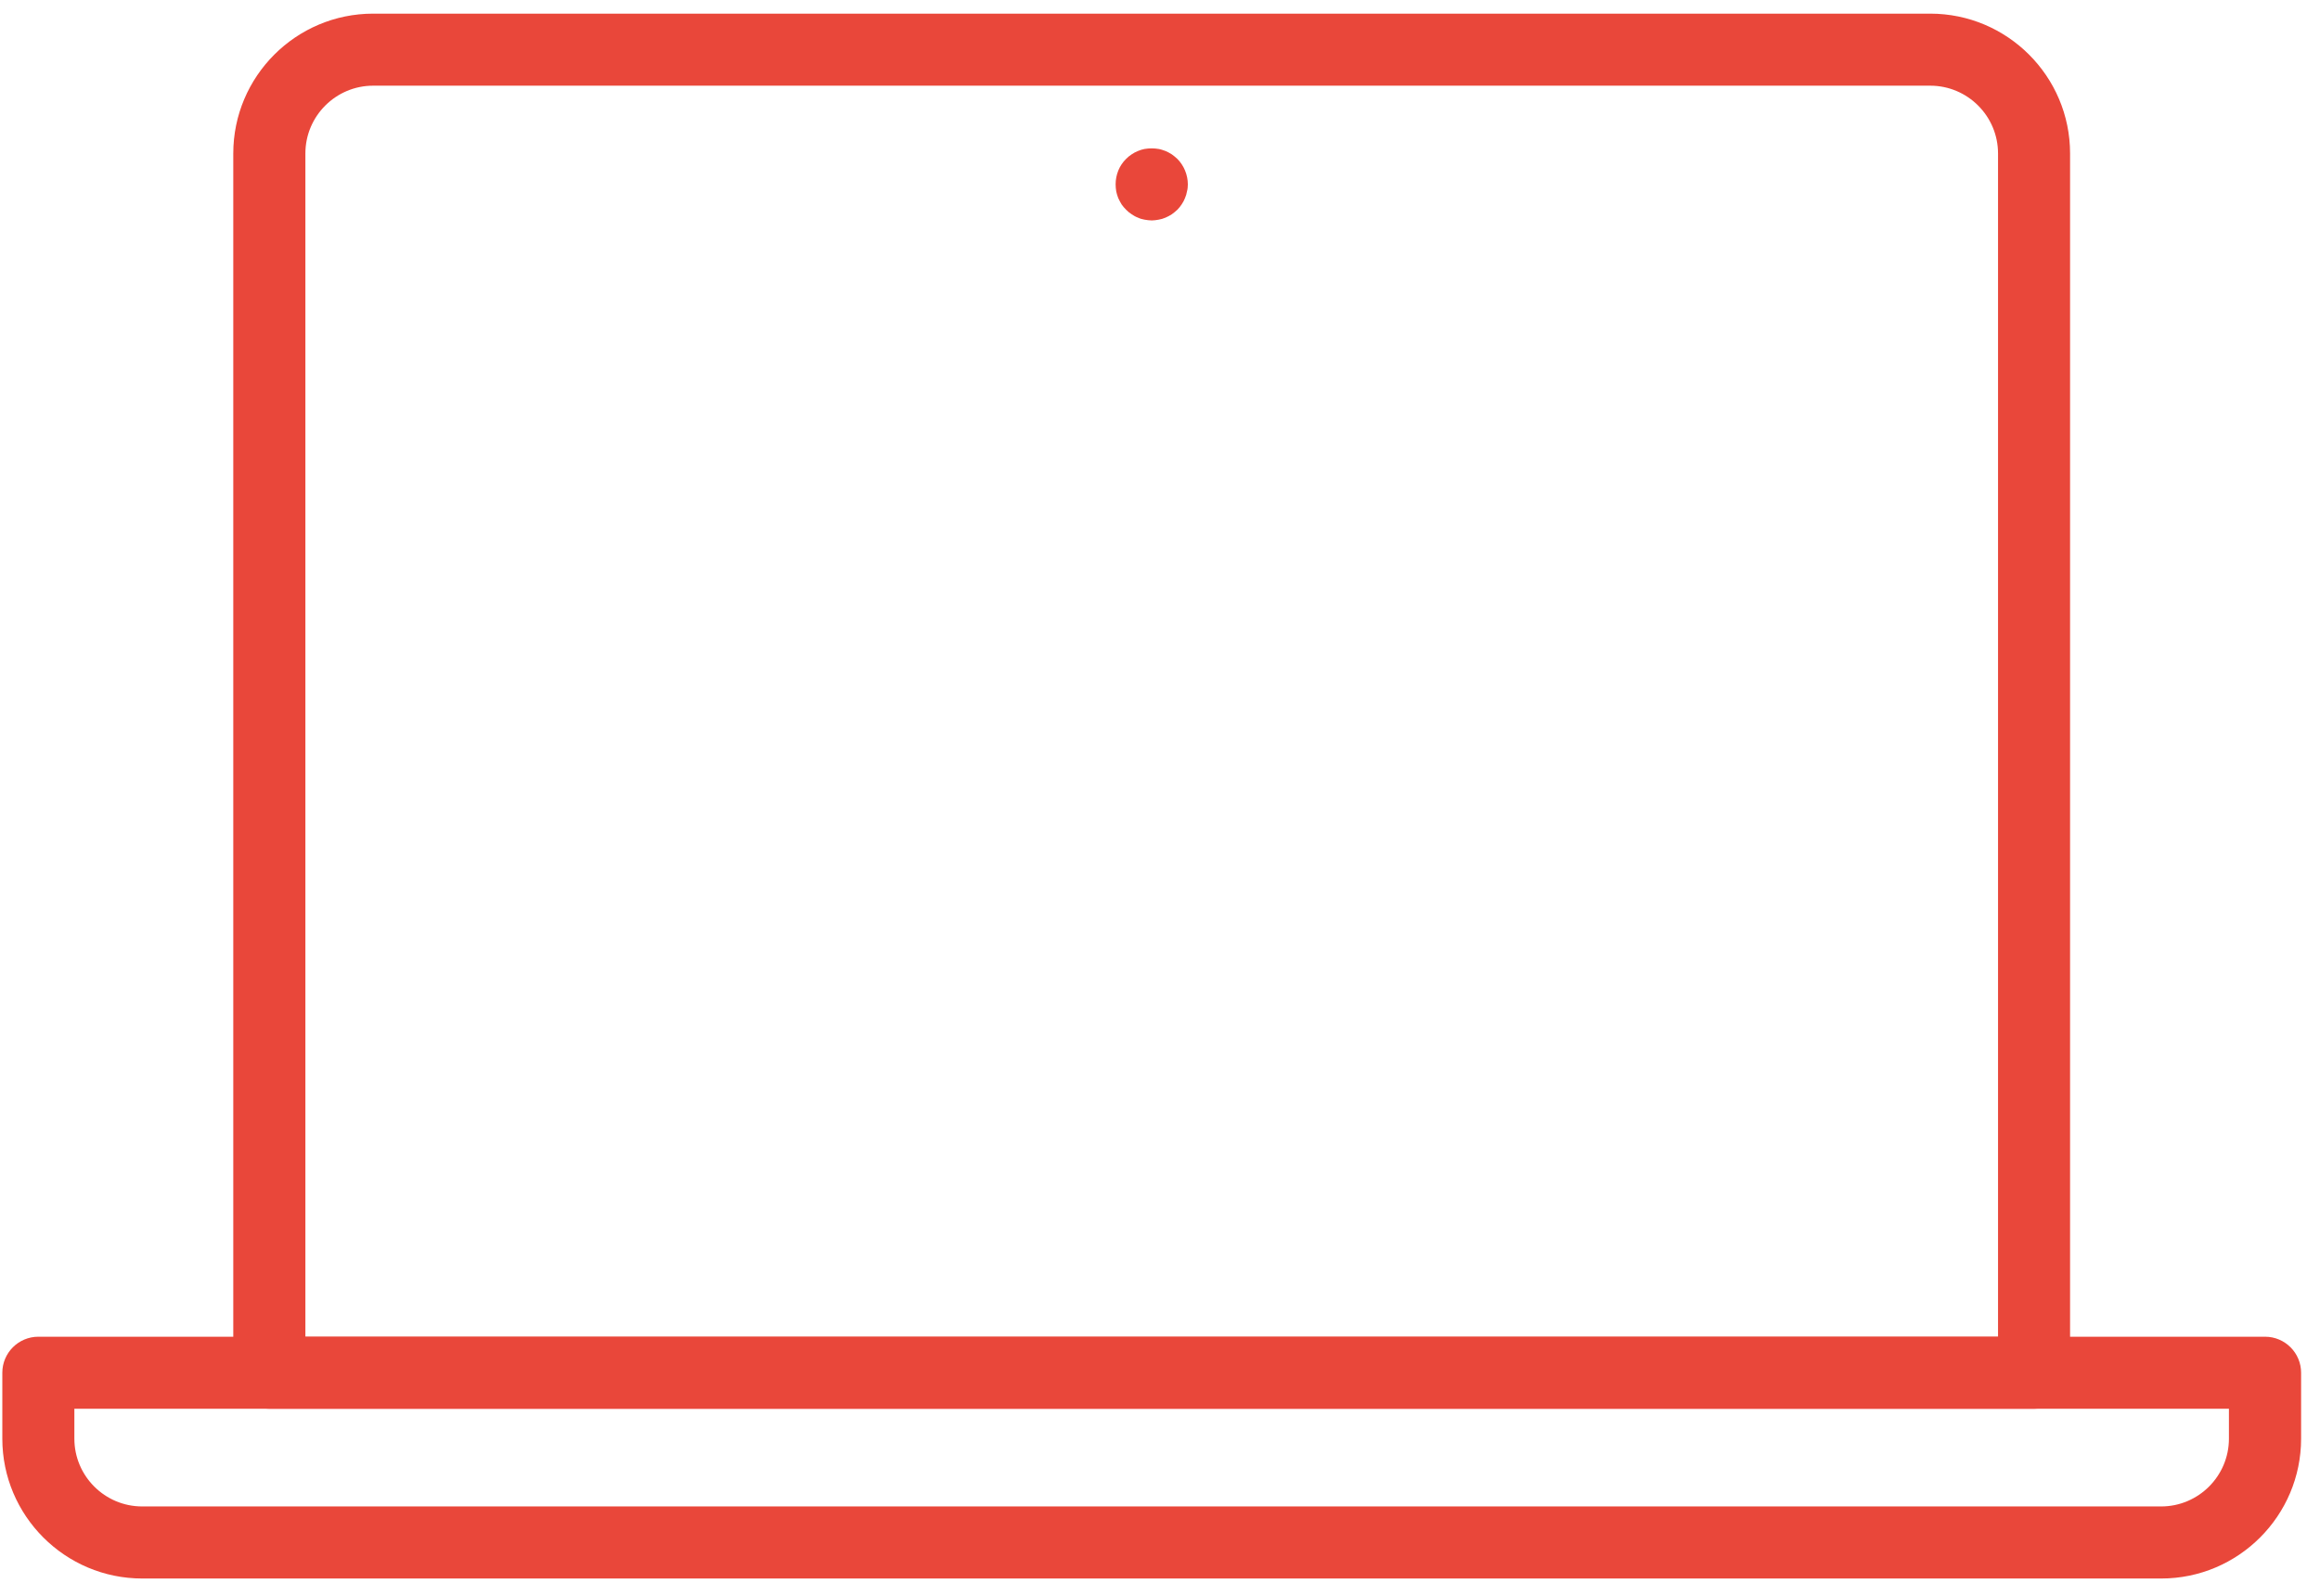 <svg width="109" height="75" viewBox="0 0 109 75" fill="none" xmlns="http://www.w3.org/2000/svg">
<path d="M95.564 66.194H12.653C11.718 66.194 10.96 65.435 10.96 64.5V7.211C10.96 3.588 13.907 0.641 17.532 0.641H90.688C94.311 0.641 97.258 3.588 97.258 7.211V64.5C97.258 65.435 96.499 66.194 95.564 66.194ZM14.348 62.809H93.873V7.211C93.873 5.455 92.443 4.026 90.688 4.026H17.532C15.777 4.026 14.348 5.455 14.348 7.211V62.809Z" fill="#E9473A"/>
<path d="M101.539 74.17H6.682C3.059 74.17 0.109 71.222 0.109 67.599V64.503C0.109 63.567 0.868 62.809 1.803 62.809H106.418C107.353 62.809 108.112 63.567 108.112 64.503V67.599C108.112 71.222 105.164 74.17 101.541 74.17H101.539ZM3.494 66.194V67.599C3.494 69.355 4.924 70.784 6.679 70.784H101.536C103.291 70.784 104.721 69.355 104.721 67.599V66.194H3.494Z" fill="#E9473A"/>
<path d="M54.112 10.358C53.997 10.358 53.89 10.34 53.772 10.321C53.666 10.302 53.559 10.273 53.462 10.225C53.356 10.187 53.259 10.129 53.171 10.07C53.075 10.011 52.987 9.934 52.909 9.856C52.832 9.779 52.754 9.69 52.696 9.605C52.637 9.509 52.589 9.412 52.541 9.314C52.501 9.207 52.463 9.1 52.444 8.993C52.426 8.886 52.415 8.771 52.415 8.664C52.415 8.21 52.589 7.775 52.909 7.465C52.987 7.387 53.075 7.31 53.171 7.251C53.259 7.192 53.356 7.136 53.462 7.096C53.559 7.056 53.666 7.018 53.772 7C53.994 6.962 54.219 6.962 54.44 7C54.547 7.018 54.654 7.059 54.761 7.096C54.857 7.133 54.953 7.192 55.052 7.251C55.14 7.31 55.226 7.387 55.314 7.465C55.624 7.775 55.808 8.218 55.808 8.664C55.808 8.771 55.798 8.886 55.768 8.993C55.75 9.1 55.72 9.207 55.672 9.314C55.635 9.41 55.584 9.506 55.517 9.605C55.458 9.693 55.392 9.779 55.314 9.856C55.226 9.934 55.14 10.011 55.052 10.07C54.956 10.129 54.86 10.185 54.761 10.225C54.654 10.273 54.547 10.302 54.44 10.321C54.334 10.34 54.219 10.358 54.112 10.358Z" fill="#E9473A"/>
</svg>
